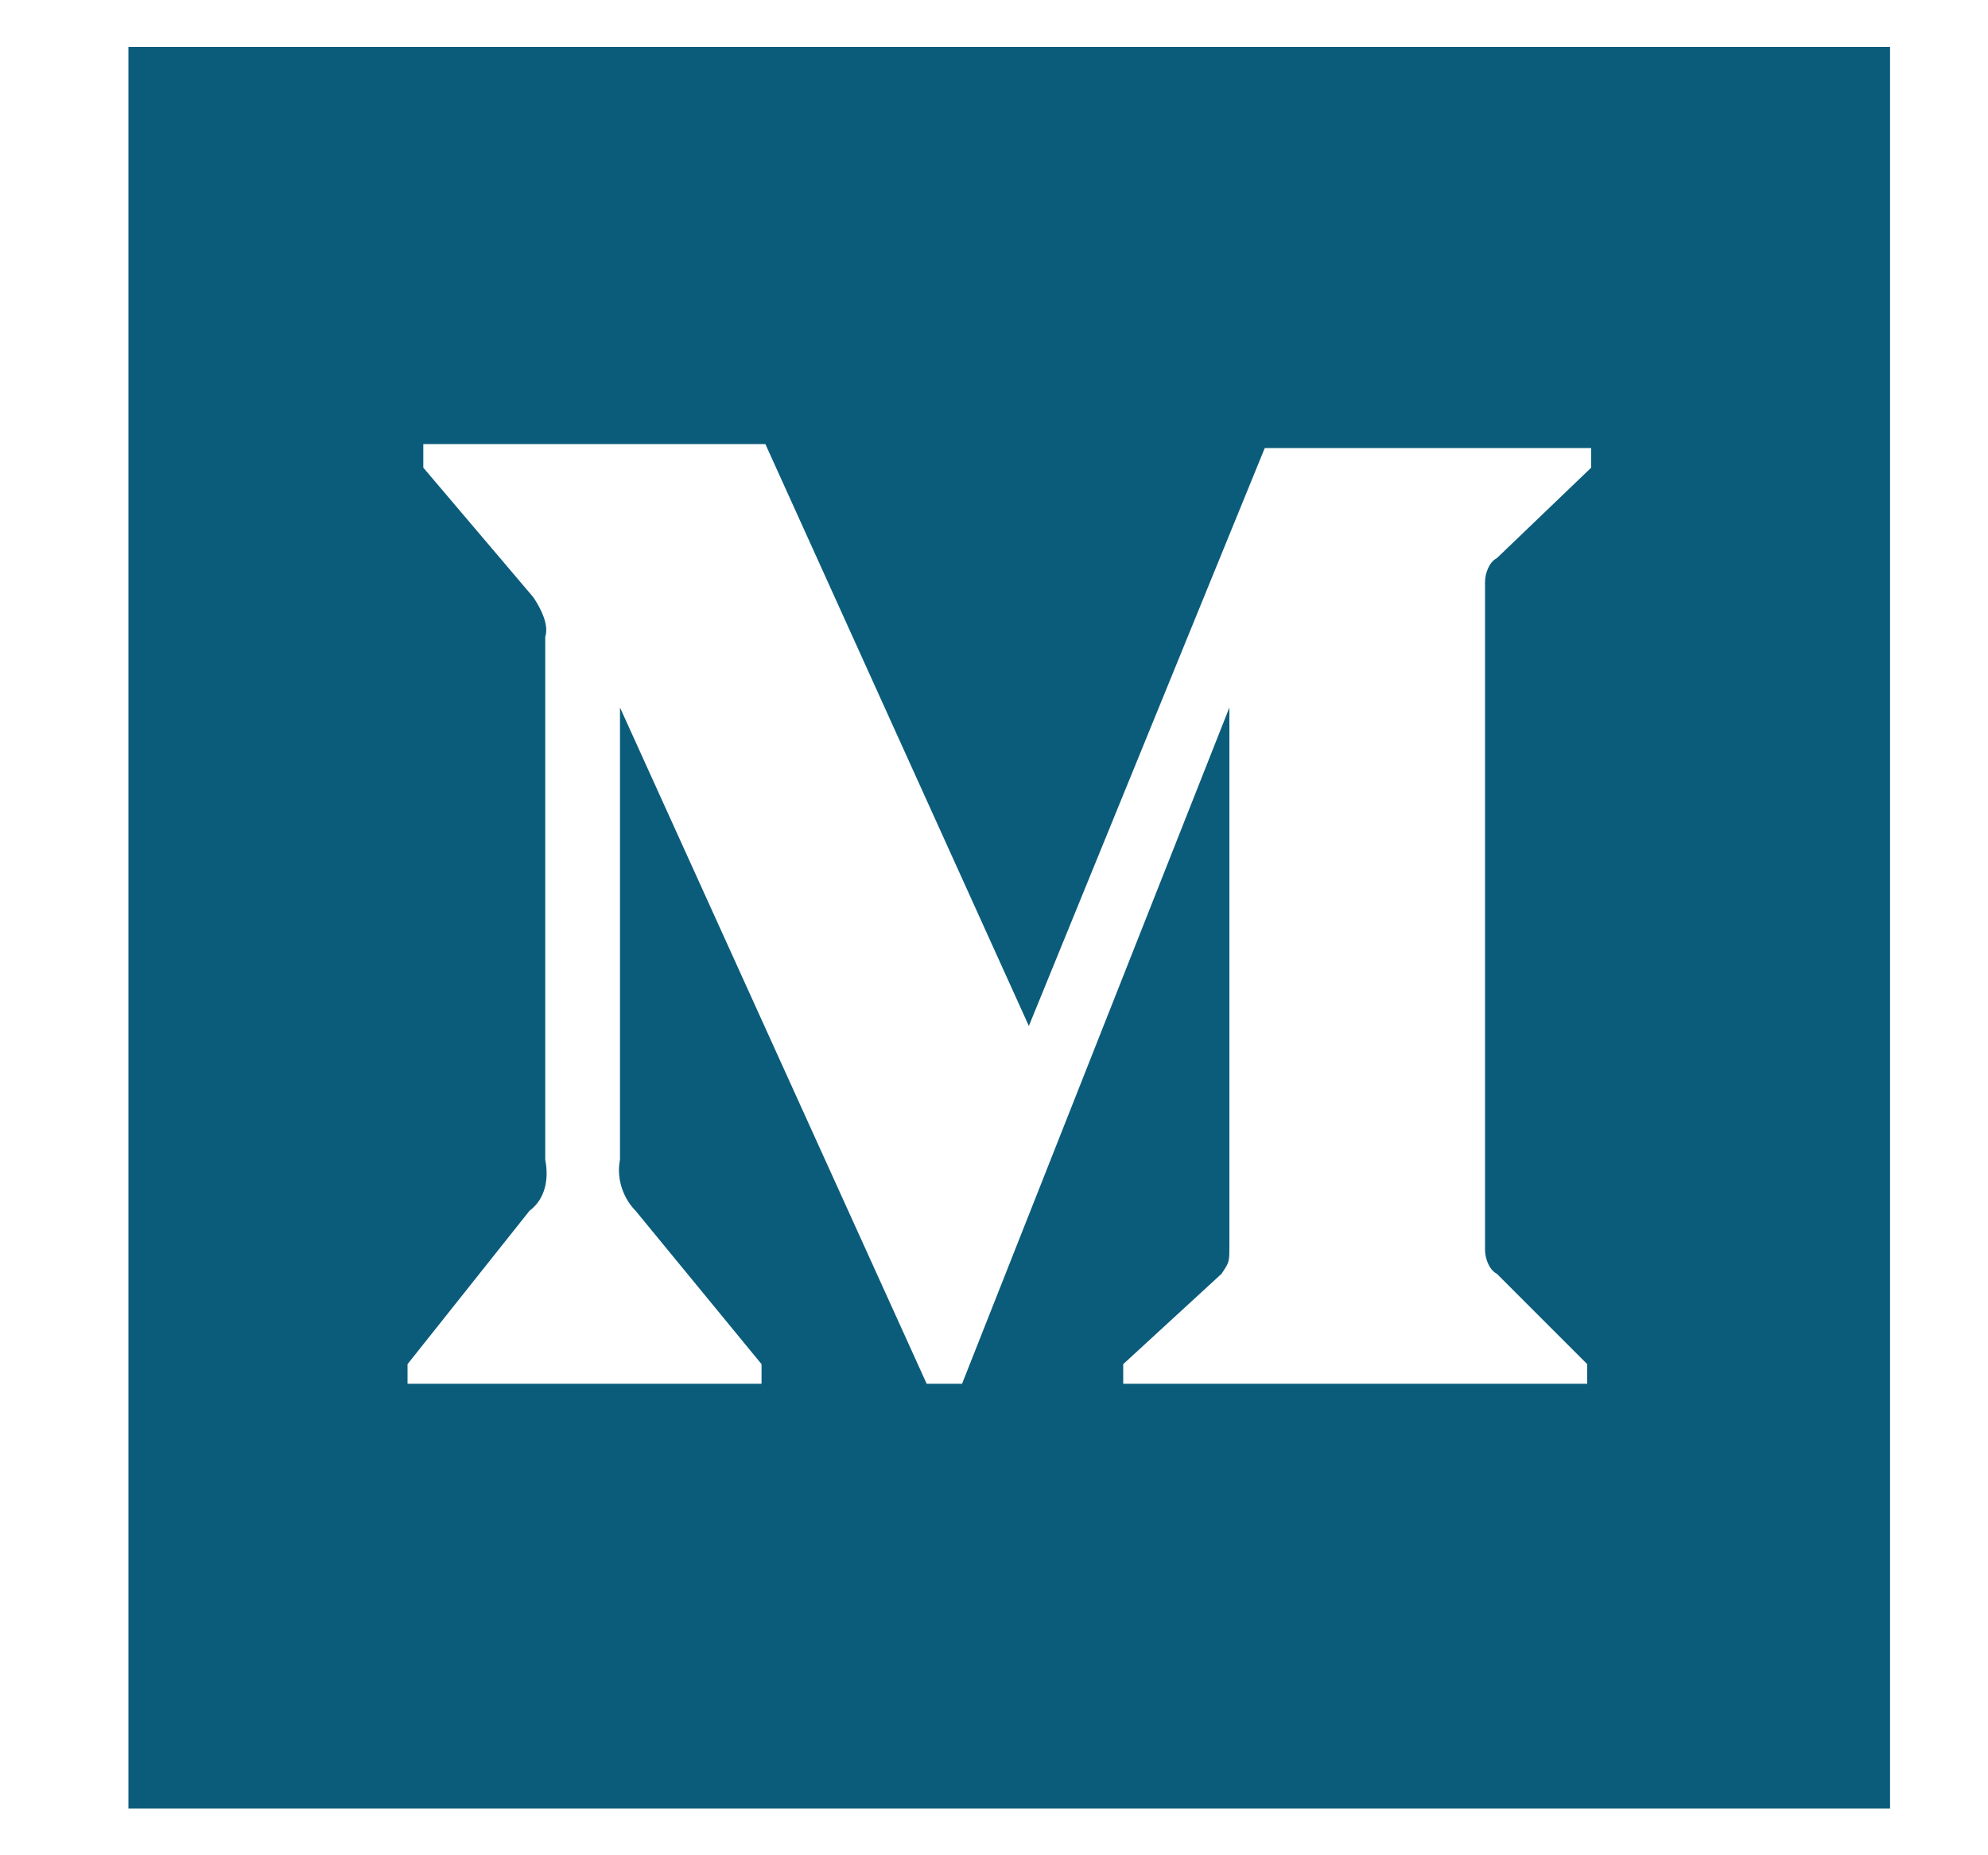 <svg width="15" height="14" viewBox="0 0 15 14" fill="none" xmlns="http://www.w3.org/2000/svg">
<path d="M0.969 0.354H14.261V13.647H0.969V0.354ZM12.006 3.529V3.381H9.543L7.763 7.742L5.775 3.351H3.194V3.529L4.025 4.508C4.084 4.597 4.143 4.716 4.114 4.805V8.751C4.143 8.899 4.114 9.048 3.995 9.137L3.075 10.294V10.442H5.746V10.294L4.796 9.137C4.707 9.048 4.648 8.899 4.678 8.751V5.339L6.992 10.442H7.259L9.276 5.339V9.404C9.276 9.523 9.276 9.523 9.217 9.612L8.475 10.294V10.442H11.976V10.294L11.294 9.612C11.235 9.582 11.205 9.493 11.205 9.434V4.39C11.205 4.33 11.235 4.241 11.294 4.212L12.006 3.529Z" fill="#0B5C7B"/>
</svg>
